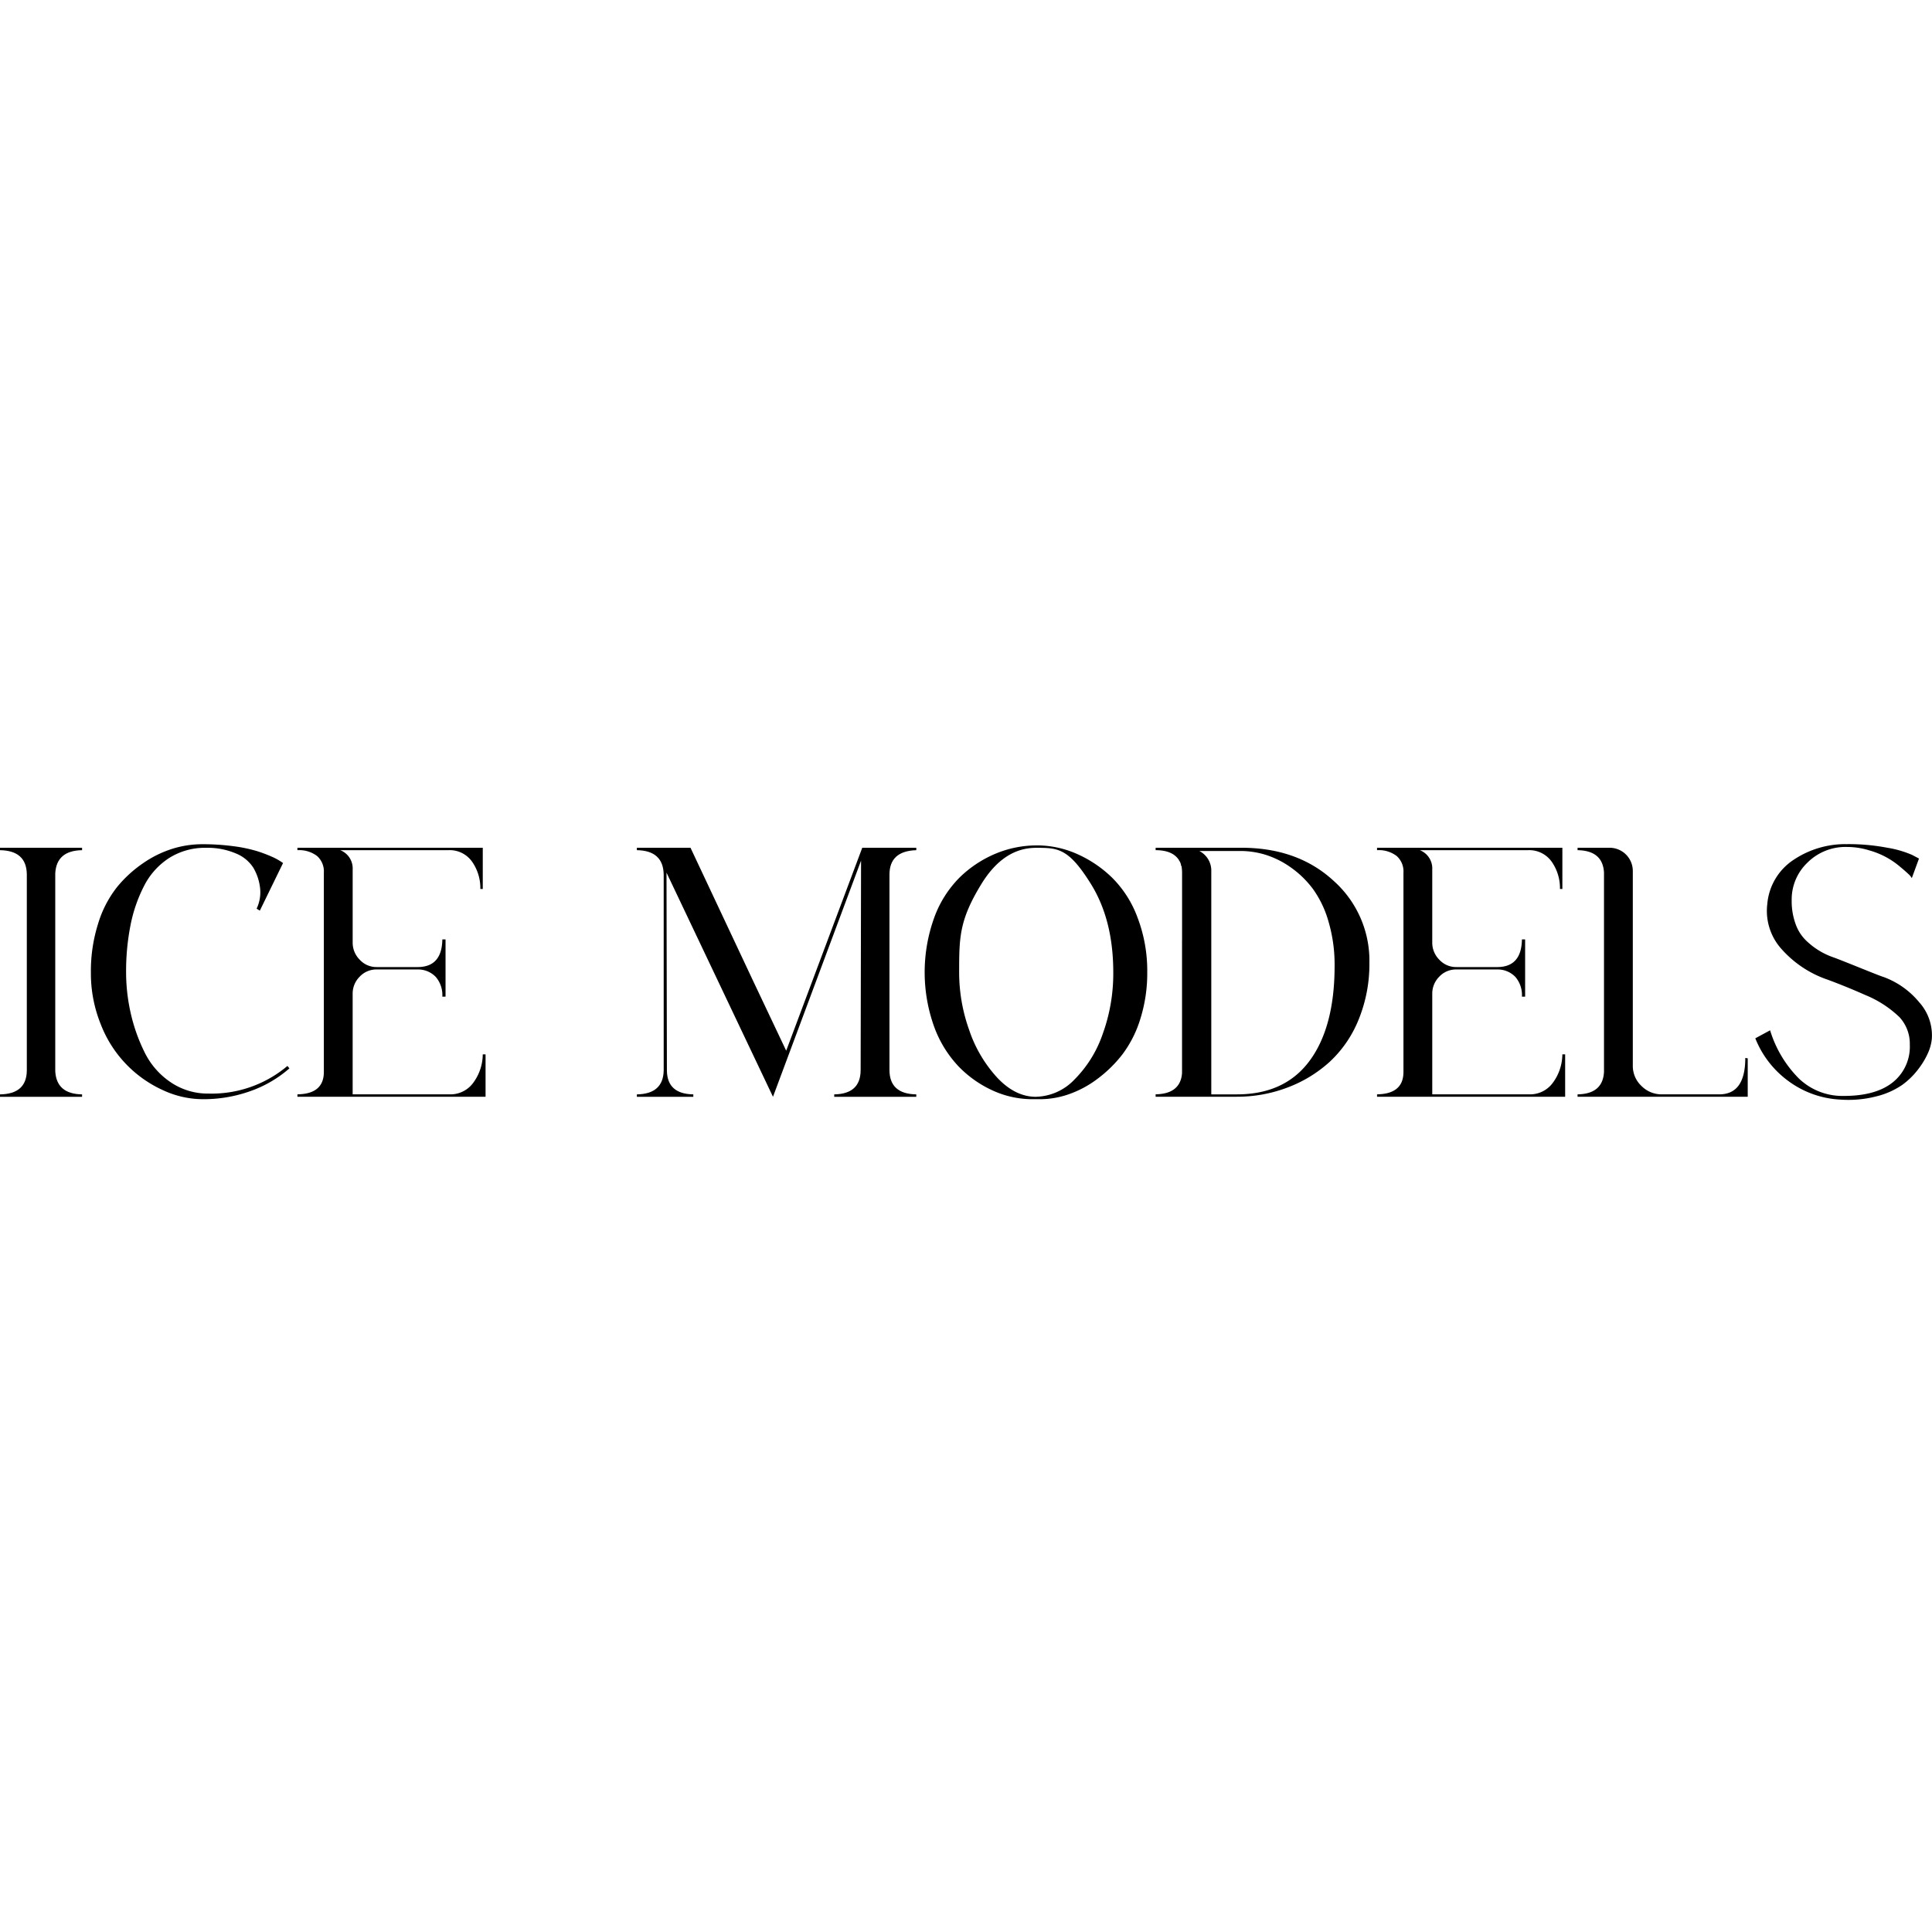 <?xml version="1.0" encoding="UTF-8"?>
<svg data-bbox="0 65.538 149.996 19.857" xmlns="http://www.w3.org/2000/svg" width="150" viewBox="0 0 150 150" height="150" data-type="shape">
    <g>
        <clipPath id="e3e6505b-0ede-47f9-b3fb-a1019631f7ad" fill="none">
            <path d="M0 65.542h150v19.85H0z"/>
        </clipPath>
        <g clip-path="url(#e3e6505b-0ede-47f9-b3fb-a1019631f7ad)">
            <path d="M6.372 66.008q-1.988.03-2.082 1.803v15.354q.093 1.773 2.082 1.803v.188H0v-.188q2.052-.03 2.082-1.833V67.873Q2.052 66.04 0 66.008v-.187h6.372z"/>
            <path d="m22.316 82.76.155.188a9.3 9.3 0 0 1-3.046 1.771 10.8 10.8 0 0 1-3.667.622 7.4 7.4 0 0 1-3.139-.715 9.27 9.27 0 0 1-4.8-5.112 10.5 10.5 0 0 1-.762-3.993c-.016-1.29.173-2.576.56-3.807a8.6 8.6 0 0 1 1.46-2.829 9.6 9.6 0 0 1 2.052-1.88 8.4 8.4 0 0 1 2.3-1.12 7.8 7.8 0 0 1 2.237-.34q1.233-.007 2.456.154.917.113 1.802.373.596.184 1.165.436.366.155.7.373l.187.124-1.803 3.698-.249-.155a2.95 2.95 0 0 0 .263-1.647 4 4 0 0 0-.513-1.523 2.9 2.9 0 0 0-1.368-1.12 5.6 5.6 0 0 0-2.3-.434 5.2 5.2 0 0 0-2.875.792 5.6 5.6 0 0 0-1.942 2.16 11.5 11.5 0 0 0-1.057 3.061 18.4 18.4 0 0 0-.342 3.652 14.4 14.4 0 0 0 .358 3.17 13.5 13.5 0 0 0 1.073 3.03 5.95 5.95 0 0 0 2.02 2.33c.87.591 1.9.9 2.952.886a9.12 9.12 0 0 0 6.123-2.145"/>
            <path d="M25.144 72.968v-5.22a1.6 1.6 0 0 0-.529-1.29 2.3 2.3 0 0 0-1.523-.45v-.187h14.39v3.2h-.188a3.57 3.57 0 0 0-.637-2.113 2.12 2.12 0 0 0-1.85-.9h-8.39a1.52 1.52 0 0 1 .964 1.492v5.687a1.86 1.86 0 0 0 .544 1.32 1.75 1.75 0 0 0 1.32.575h3.233q1.833-.03 1.865-2.145h.249v4.444h-.25a2.16 2.16 0 0 0-.513-1.537 1.9 1.9 0 0 0-1.383-.575h-3.201a1.77 1.77 0 0 0-1.32.56 1.85 1.85 0 0 0-.545 1.336v7.8h7.522a2.19 2.19 0 0 0 1.865-.932 3.75 3.75 0 0 0 .714-2.175h.218v3.294H23.092v-.188q2.052-.03 2.052-1.74z"/>
            <path d="M71.14 66.008q-2.082.063-2.082 1.896v15.167q0 1.863 2.082 1.896v.187h-6.37v-.187q2.05-.032 2.05-1.896l.032-16.254-6.838 18.337-8.267-17.405.031 15.384q.031 1.803 2.051 1.834v.187h-4.382v-.187q2.051-.032 2.082-1.865V67.903q-.03-1.863-2.082-1.896v-.187h4.164q5.968 12.712 7.429 15.757l5.905-15.756h4.195z"/>
            <path d="M80.496 65.635a7.7 7.7 0 0 1 3.092.652 9.3 9.3 0 0 1 2.75 1.85 8.5 8.5 0 0 1 1.988 3.124c.51 1.35.762 2.784.746 4.227a11.8 11.8 0 0 1-.528 3.59 8.9 8.9 0 0 1-1.399 2.782 10 10 0 0 1-1.973 1.927 8.1 8.1 0 0 1-2.223 1.181 6.8 6.8 0 0 1-2.145.373h-.652a7.4 7.4 0 0 1-3.03-.652 8.7 8.7 0 0 1-2.673-1.865 8.9 8.9 0 0 1-1.927-3.124 12.5 12.5 0 0 1 .016-8.469 8.5 8.5 0 0 1 1.987-3.123 8.9 8.9 0 0 1 2.782-1.834 8.3 8.3 0 0 1 3.187-.637zm-.062 19.518a4.25 4.25 0 0 0 2.968-1.32 9.24 9.24 0 0 0 2.207-3.543c.559-1.538.838-3.164.825-4.8q0-4.07-1.741-6.868c-1.741-2.798-2.58-2.798-4.258-2.797q-2.517 0-4.242 2.812c-1.725 2.812-1.725 4.17-1.725 6.884.003 1.515.266 3.018.777 4.445a10.3 10.3 0 0 0 2.175 3.698q1.398 1.492 3.014 1.492z"/>
            <path d="M91.776 73v-5.252q0-.203-.03-.404v-.062a.03.03 0 0 0-.009-.024l-.01-.006-.013-.002a2 2 0 0 0-.063-.249.8.8 0 0 0-.124-.217v-.031l-.03-.031q-.498-.713-1.773-.715v-.188h6.652q4.38 0 7.162 2.565a8.3 8.3 0 0 1 2.782 6.356 11.4 11.4 0 0 1-.84 4.428 9.1 9.1 0 0 1-2.268 3.295 10.2 10.2 0 0 1-3.295 1.988A11 11 0 0 1 96 85.15h-6.277v-.188q1.77-.03 2.02-1.398.028-.155.03-.31V73zm4.258 11.966q3.73 0 5.657-2.625t1.927-7.35a11.8 11.8 0 0 0-.467-3.419 8.1 8.1 0 0 0-1.212-2.55 7.6 7.6 0 0 0-1.725-1.678 7 7 0 0 0-1.958-.979 6.7 6.7 0 0 0-1.943-.295h-3.2a1.71 1.71 0 0 1 .931 1.585v17.312h1.988z"/>
            <path d="M108.964 72.968v-5.22a1.6 1.6 0 0 0-.529-1.29 2.28 2.28 0 0 0-1.522-.45v-.187h14.389v3.2h-.187a3.58 3.58 0 0 0-.638-2.113 2.13 2.13 0 0 0-1.849-.9h-8.392a1.52 1.52 0 0 1 .964 1.492v5.687a1.86 1.86 0 0 0 .544 1.32 1.76 1.76 0 0 0 1.32.575h3.233q1.833-.03 1.865-2.145h.249v4.444h-.249a2.16 2.16 0 0 0-.513-1.537 1.9 1.9 0 0 0-1.383-.575h-3.202a1.77 1.77 0 0 0-1.32.56 1.9 1.9 0 0 0-.408.613c-.093.23-.139.475-.136.723v7.8h7.521a2.19 2.19 0 0 0 1.865-.932 3.75 3.75 0 0 0 .715-2.175h.217v3.294h-14.605v-.188q2.05-.03 2.051-1.74z"/>
            <path d="m135.505 82.138.188.031v2.984h-13.211v-.188q1.958-.03 2.052-1.74V67.748q-.094-1.708-2.052-1.74v-.188h2.487a1.803 1.803 0 0 1 1.802 1.802v15.105a2.13 2.13 0 0 0 .669 1.585 2.2 2.2 0 0 0 1.6.653h4.444q2.021 0 2.02-2.829z"/>
            <path d="M146.258 75.86a6.47 6.47 0 0 1 2.751 1.958 3.84 3.84 0 0 1 .978 2.828 3.5 3.5 0 0 1-.249.995 6 6 0 0 1-.745 1.29 5.9 5.9 0 0 1-1.29 1.29 6.1 6.1 0 0 1-2.021.9 8.7 8.7 0 0 1-2.812.25 7.4 7.4 0 0 1-4.071-1.477 7.55 7.55 0 0 1-2.518-3.28l1.15-.621a9 9 0 0 0 2.238 3.745 4.88 4.88 0 0 0 3.48 1.35q2.487 0 3.807-1.057a3.54 3.54 0 0 0 1.321-2.92 3.04 3.04 0 0 0-.809-2.146 8.4 8.4 0 0 0-2.642-1.71 50 50 0 0 0-2.89-1.18 8.4 8.4 0 0 1-3.621-2.394 4.4 4.4 0 0 1-.928-1.62 4.4 4.4 0 0 1-.176-1.86 4.57 4.57 0 0 1 2.051-3.45 7.2 7.2 0 0 1 4.103-1.212 16 16 0 0 1 3.17.28 8 8 0 0 1 1.927.56l.528.279-.559 1.522a1.2 1.2 0 0 0-.218-.28 14 14 0 0 0-.653-.574 6.3 6.3 0 0 0-2.44-1.306 5.8 5.8 0 0 0-1.725-.262 4.18 4.18 0 0 0-3.061 1.212 3.95 3.95 0 0 0-1.228 2.922 5.2 5.2 0 0 0 .327 1.912c.188.507.497.96.9 1.32a5.7 5.7 0 0 0 2.036 1.213q.434.156 1.973.777c1.539.62 1.664.662 1.913.746z"/>
        </g>
    </g>
</svg>

